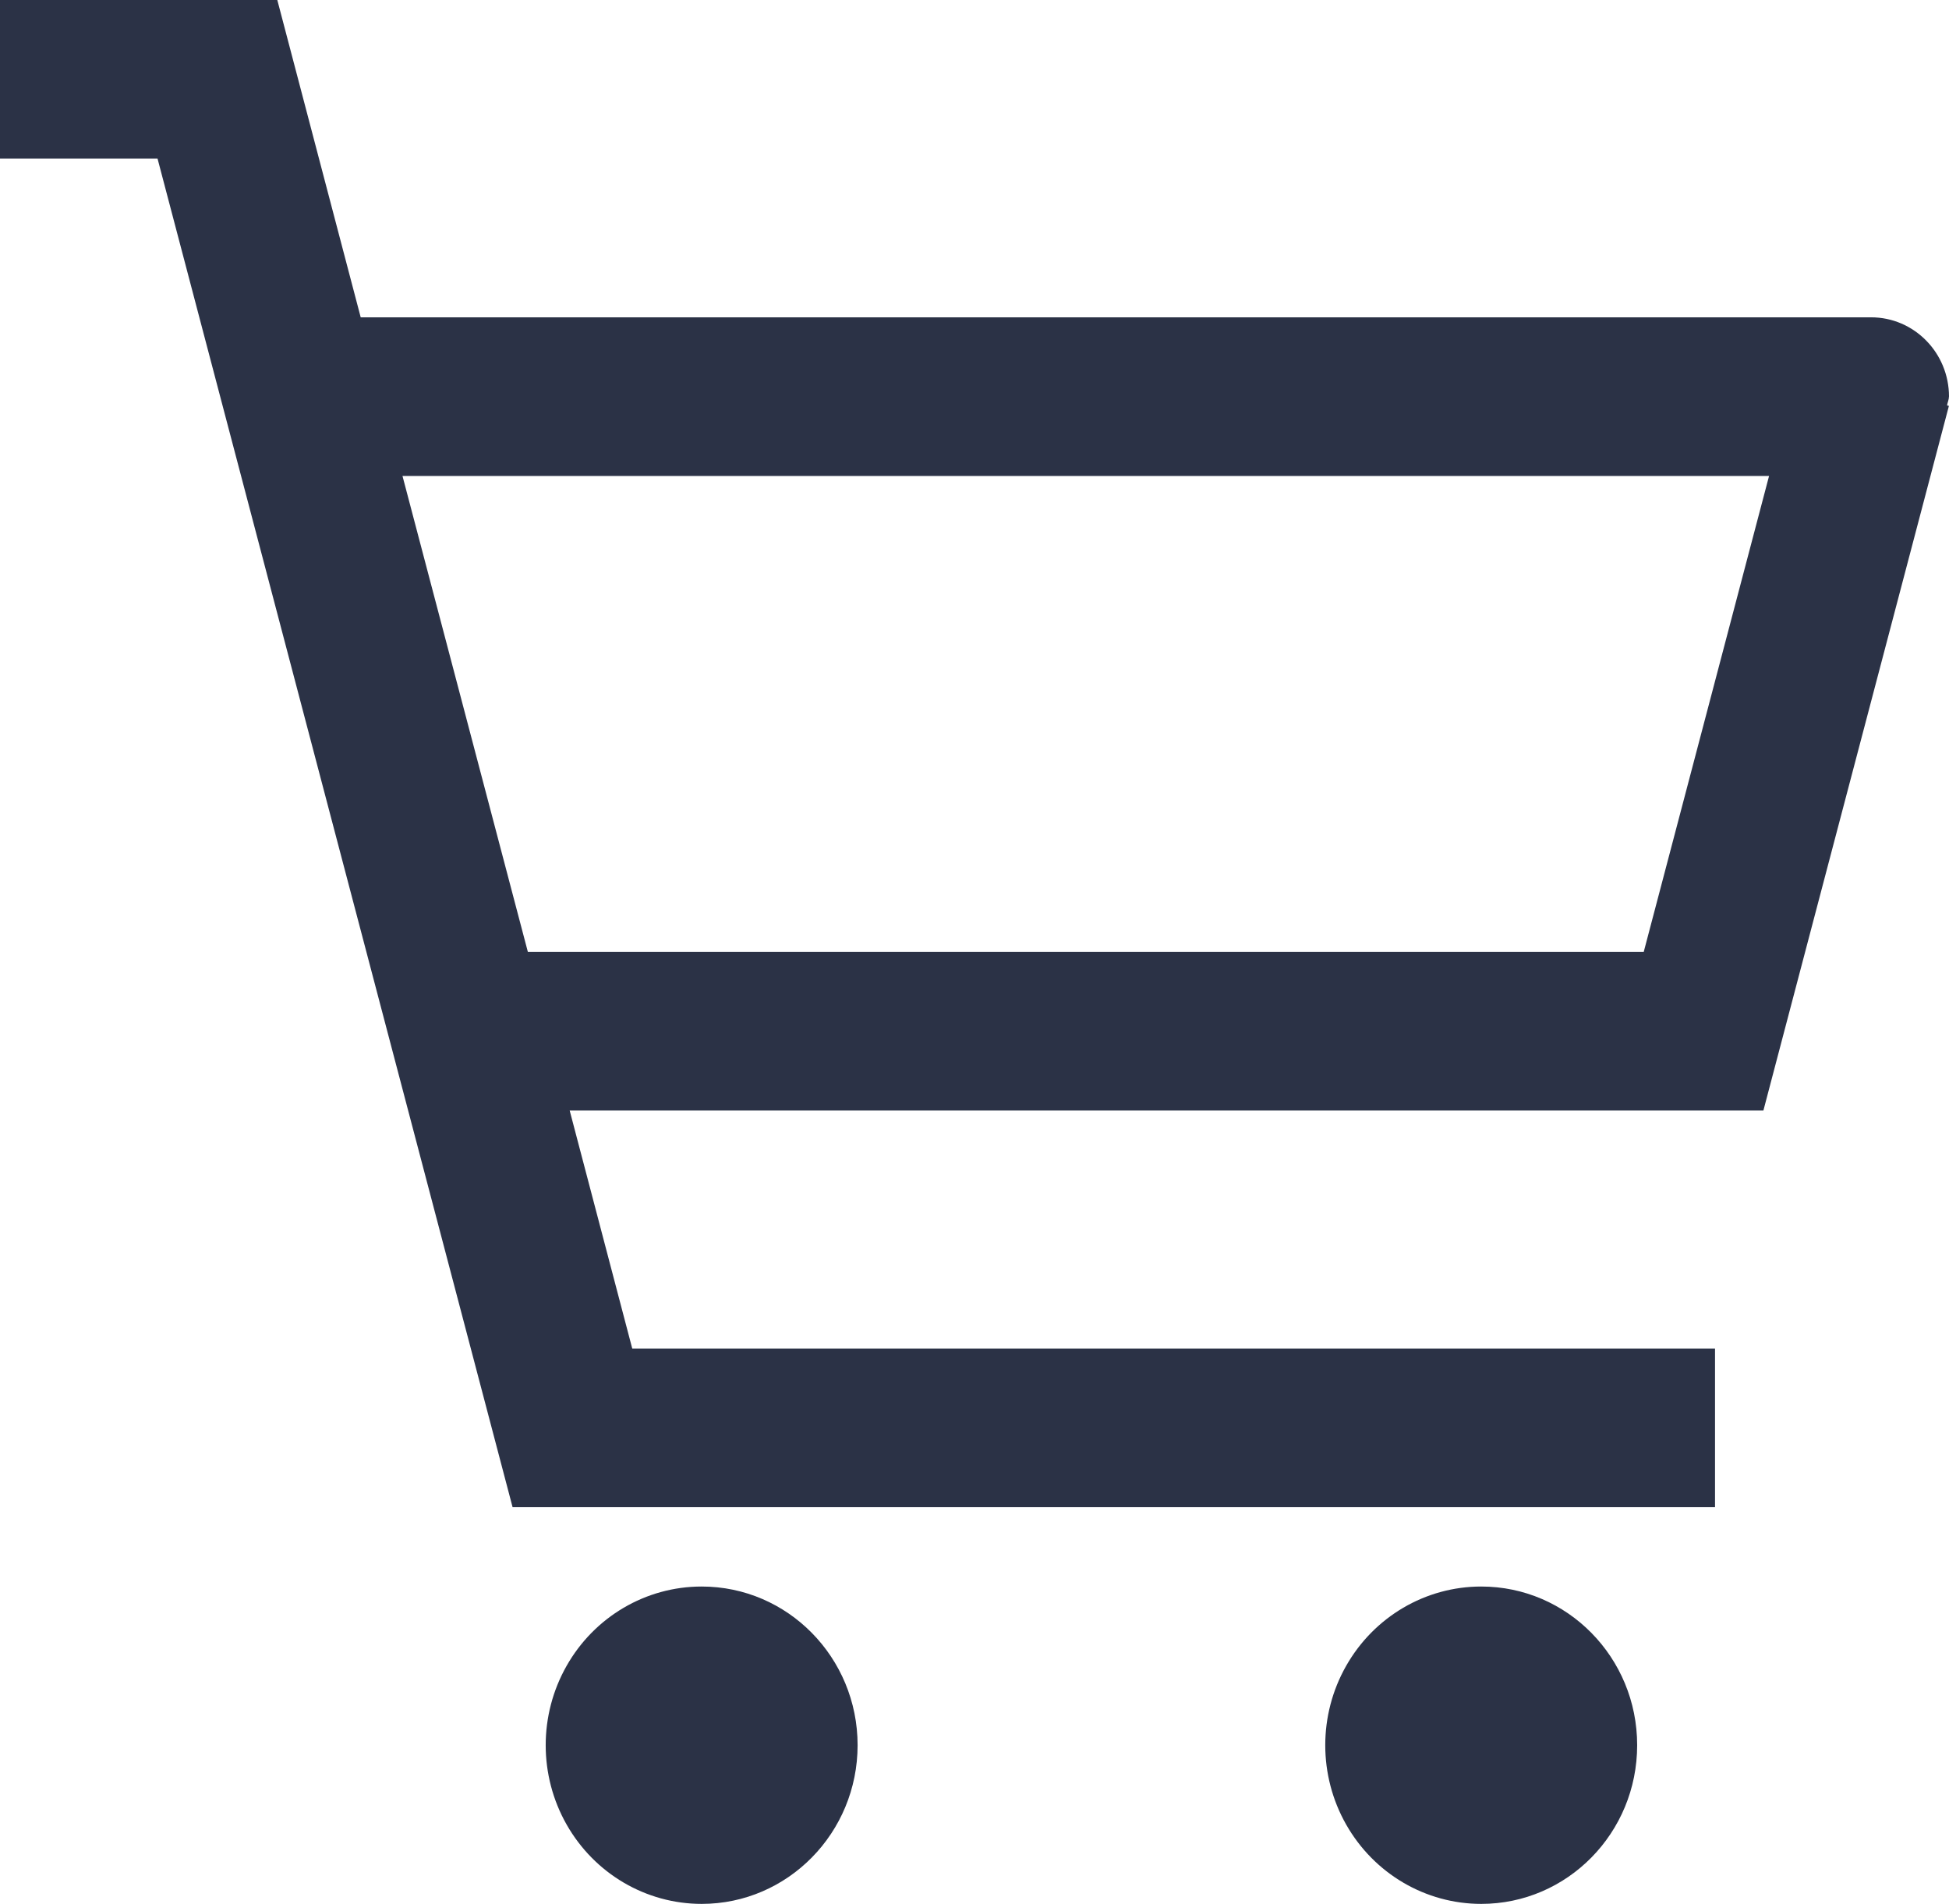 <?xml version="1.0" encoding="UTF-8"?>
<svg width="43px" height="42px" viewBox="0 0 43 42" version="1.1" xmlns="http://www.w3.org/2000/svg" xmlns:xlink="http://www.w3.org/1999/xlink">
    <title>icon-test-25</title>
    <g id="顺顺---企业商城-企业后台" stroke="none" stroke-width="1" fill="none" fill-rule="evenodd">
        <g id="更多" transform="translate(-2, -2)" fill="#2B3246" fill-rule="nonzero">
            <g id="icon-test-25" transform="translate(2, 2)">
                <path d="M15.479,34.999 C14.25,34.999 13.114,35.666 12.5,36.75 C11.886,37.833 11.886,39.167 12.501,40.25 C13.116,41.333 14.252,42 15.481,42 C17.381,42 18.921,40.432 18.921,38.498 C18.92,36.565 17.38,34.998 15.479,34.999 M32.679,34.999 C31.449,34.999 30.314,35.666 29.699,36.75 C29.085,37.833 29.085,39.167 29.7,40.25 C30.315,41.333 31.451,42 32.68,42 C34.581,42 36.121,40.432 36.12,38.498 C36.12,36.565 34.579,34.998 32.679,34.999 M11.646,20.999 L8.88,10.5 L39.03,10.5 L36.265,20.999 L11.646,20.999 Z M43,8.75 C43,7.783 42.23,7 41.28,7 L7.958,7 L6.118,0 L0,0 L0,3.5 L3.476,3.5 L11.309,33.249 L37.838,33.249 L37.838,29.749 L13.949,29.749 L12.569,24.499 L38.905,24.499 L39.558,22.018 L42.998,8.954 L42.957,8.944 C42.967,8.877 42.998,8.82 42.998,8.75 L43,8.75 Z" id="形状"></path>
            </g>
        </g>
    </g>
</svg>